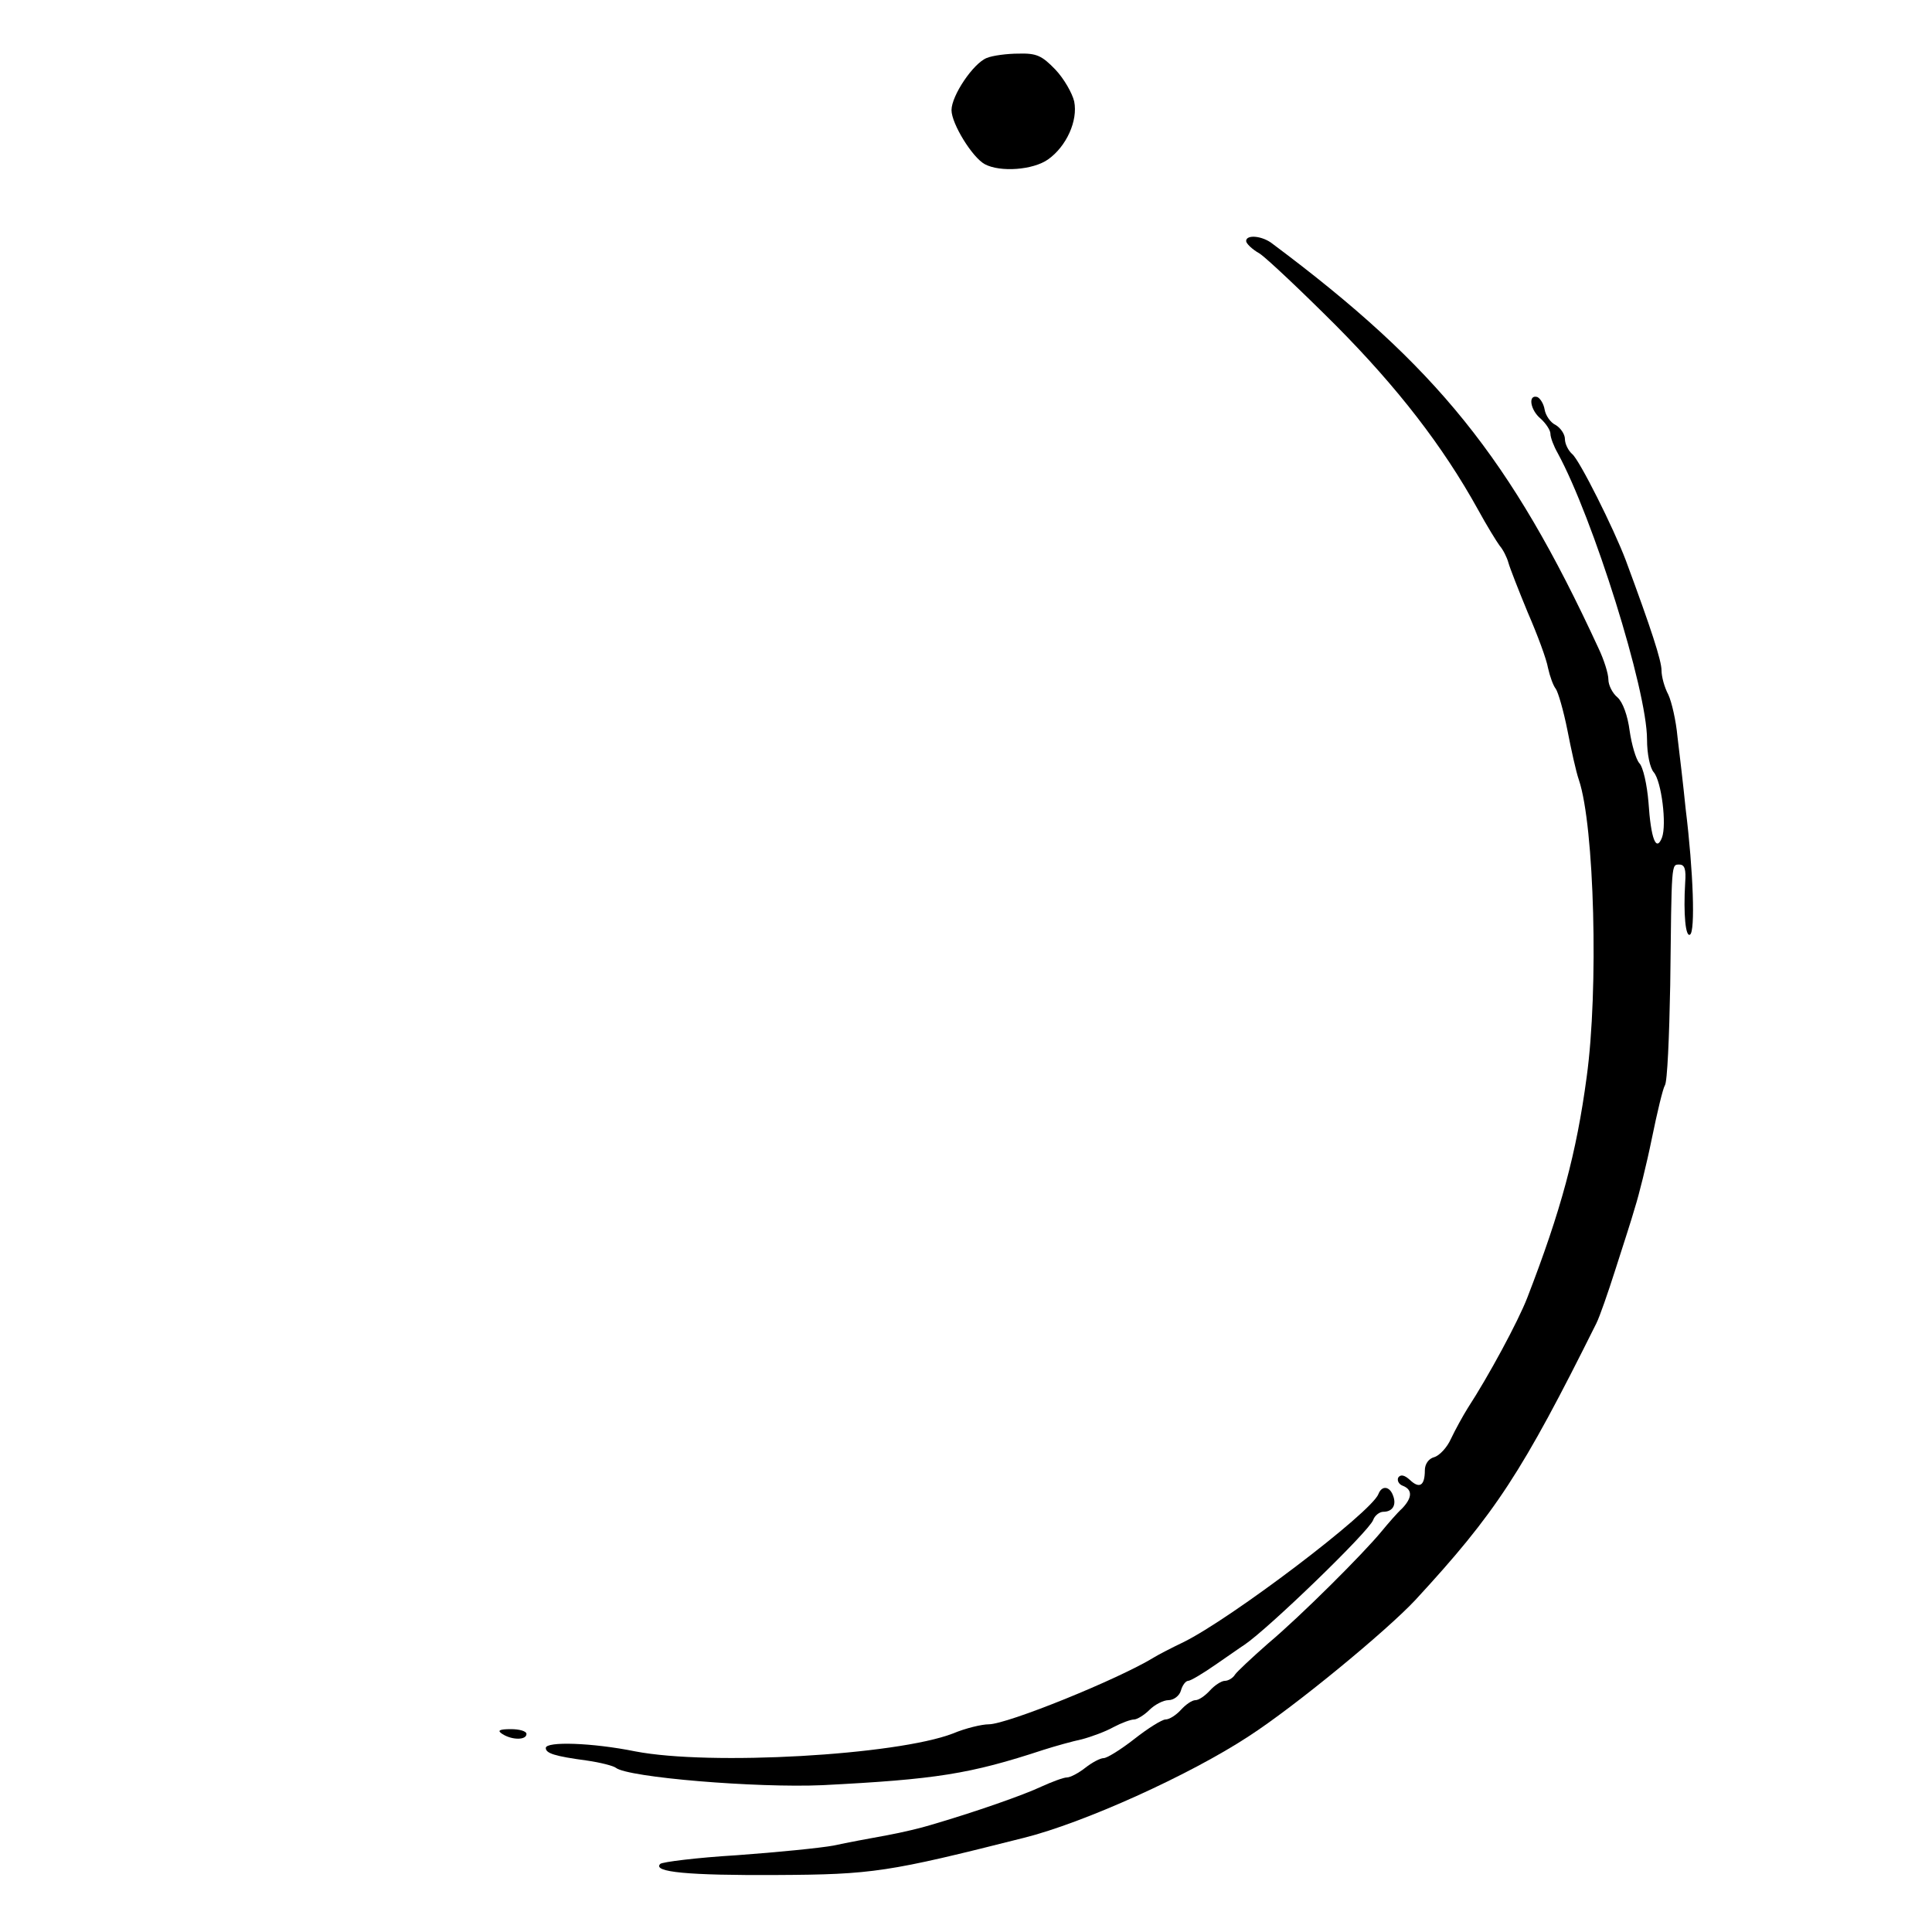 <?xml version="1.0" standalone="no"?>
<!DOCTYPE svg PUBLIC "-//W3C//DTD SVG 20010904//EN"
 "http://www.w3.org/TR/2001/REC-SVG-20010904/DTD/svg10.dtd">
<svg version="1.0" xmlns="http://www.w3.org/2000/svg"
 width="400pt" height="400pt" viewBox="0 0 400 400"
 preserveAspectRatio="xMidYMid meet">
<g transform="translate(0,400) scale(0.1,-0.1)"
fill="#000000" stroke="none">
<path d="M2043 3880 c-28 -11 -73 -78 -73 -108 0 -28 43 -98 69 -112 32 -17
100 -12 131 10 38 27 62 80 54 120 -4 17 -21 47 -39 66 -28 29 -39 34 -76 33
-24 0 -54 -4 -66 -9z"/>
<path d="M2580 3501 c0 -5 12 -17 28 -26 15 -10 86 -77 158 -149 127 -128 221
-249 294 -381 18 -33 39 -67 45 -75 7 -8 15 -24 18 -35 3 -11 21 -57 40 -103
20 -46 39 -97 42 -115 4 -18 11 -37 16 -43 5 -7 16 -45 24 -85 8 -41 18 -87
24 -104 32 -95 41 -434 16 -615 -21 -157 -53 -276 -123 -457 -19 -49 -80 -162
-123 -228 -10 -16 -26 -45 -35 -64 -8 -18 -24 -35 -35 -38 -11 -3 -19 -14 -19
-27 0 -32 -11 -39 -31 -20 -11 10 -19 12 -24 5 -3 -6 1 -14 9 -17 21 -8 20
-25 -1 -47 -10 -9 -29 -31 -43 -48 -37 -45 -166 -174 -235 -232 -33 -29 -64
-58 -68 -64 -4 -7 -14 -13 -21 -13 -7 0 -21 -9 -31 -20 -10 -11 -23 -20 -30
-20 -7 0 -20 -9 -30 -20 -10 -11 -24 -20 -32 -20 -7 0 -36 -18 -64 -40 -28
-22 -57 -40 -64 -40 -7 0 -24 -9 -38 -20 -14 -11 -31 -20 -38 -20 -7 0 -31 -9
-53 -19 -36 -17 -135 -52 -231 -80 -16 -5 -57 -15 -90 -21 -33 -6 -82 -15
-109 -21 -27 -5 -117 -14 -200 -20 -83 -5 -155 -14 -159 -18 -17 -17 58 -24
241 -23 199 1 231 6 512 77 124 31 343 130 465 210 96 62 285 218 345 282 167
181 221 264 375 573 7 14 24 63 39 110 15 47 34 105 41 130 8 25 24 89 35 143
11 54 23 104 27 110 5 7 9 100 11 207 3 256 2 250 19 250 11 0 14 -10 12 -37
-4 -67 1 -114 10 -108 11 6 7 130 -9 260 -5 50 -13 117 -17 150 -3 33 -12 72
-19 87 -8 15 -14 37 -14 50 0 20 -21 85 -74 228 -25 66 -96 208 -111 220 -8 7
-15 21 -15 31 0 10 -9 23 -19 29 -11 5 -21 20 -23 32 -2 12 -9 23 -15 26 -20
6 -15 -27 7 -45 11 -10 20 -24 20 -31 0 -8 7 -26 15 -40 73 -134 185 -490 185
-593 0 -30 6 -59 14 -68 16 -19 27 -108 17 -135 -12 -31 -23 -3 -28 73 -3 36
-11 73 -19 81 -7 8 -16 39 -20 67 -4 31 -14 59 -25 69 -11 9 -19 26 -19 37 0
12 -9 41 -21 66 -181 392 -334 582 -674 836 -21 17 -55 20 -55 6z"/>
<path d="M2854 907 c-14 -38 -306 -259 -404 -307 -25 -12 -52 -26 -60 -31 -75
-46 -305 -139 -343 -139 -14 0 -48 -8 -74 -19 -117 -45 -503 -67 -658 -37 -89
18 -185 21 -185 7 0 -11 18 -17 85 -26 28 -4 55 -11 60 -15 25 -20 291 -42
428 -36 235 12 305 23 457 73 25 8 61 18 80 22 19 5 49 16 65 25 17 9 36 16
43 16 6 0 21 9 32 20 11 11 29 20 39 20 11 0 23 9 26 20 3 11 10 20 15 20 5 0
30 15 56 33 25 17 53 37 61 42 50 34 257 234 266 258 3 9 13 17 21 17 19 0 28
14 20 34 -7 19 -23 21 -30 3z"/>
<path d="M1040 410 c20 -13 50 -13 50 0 0 6 -15 10 -32 10 -25 0 -29 -3 -18
-10z"/>
</g>
</svg>

